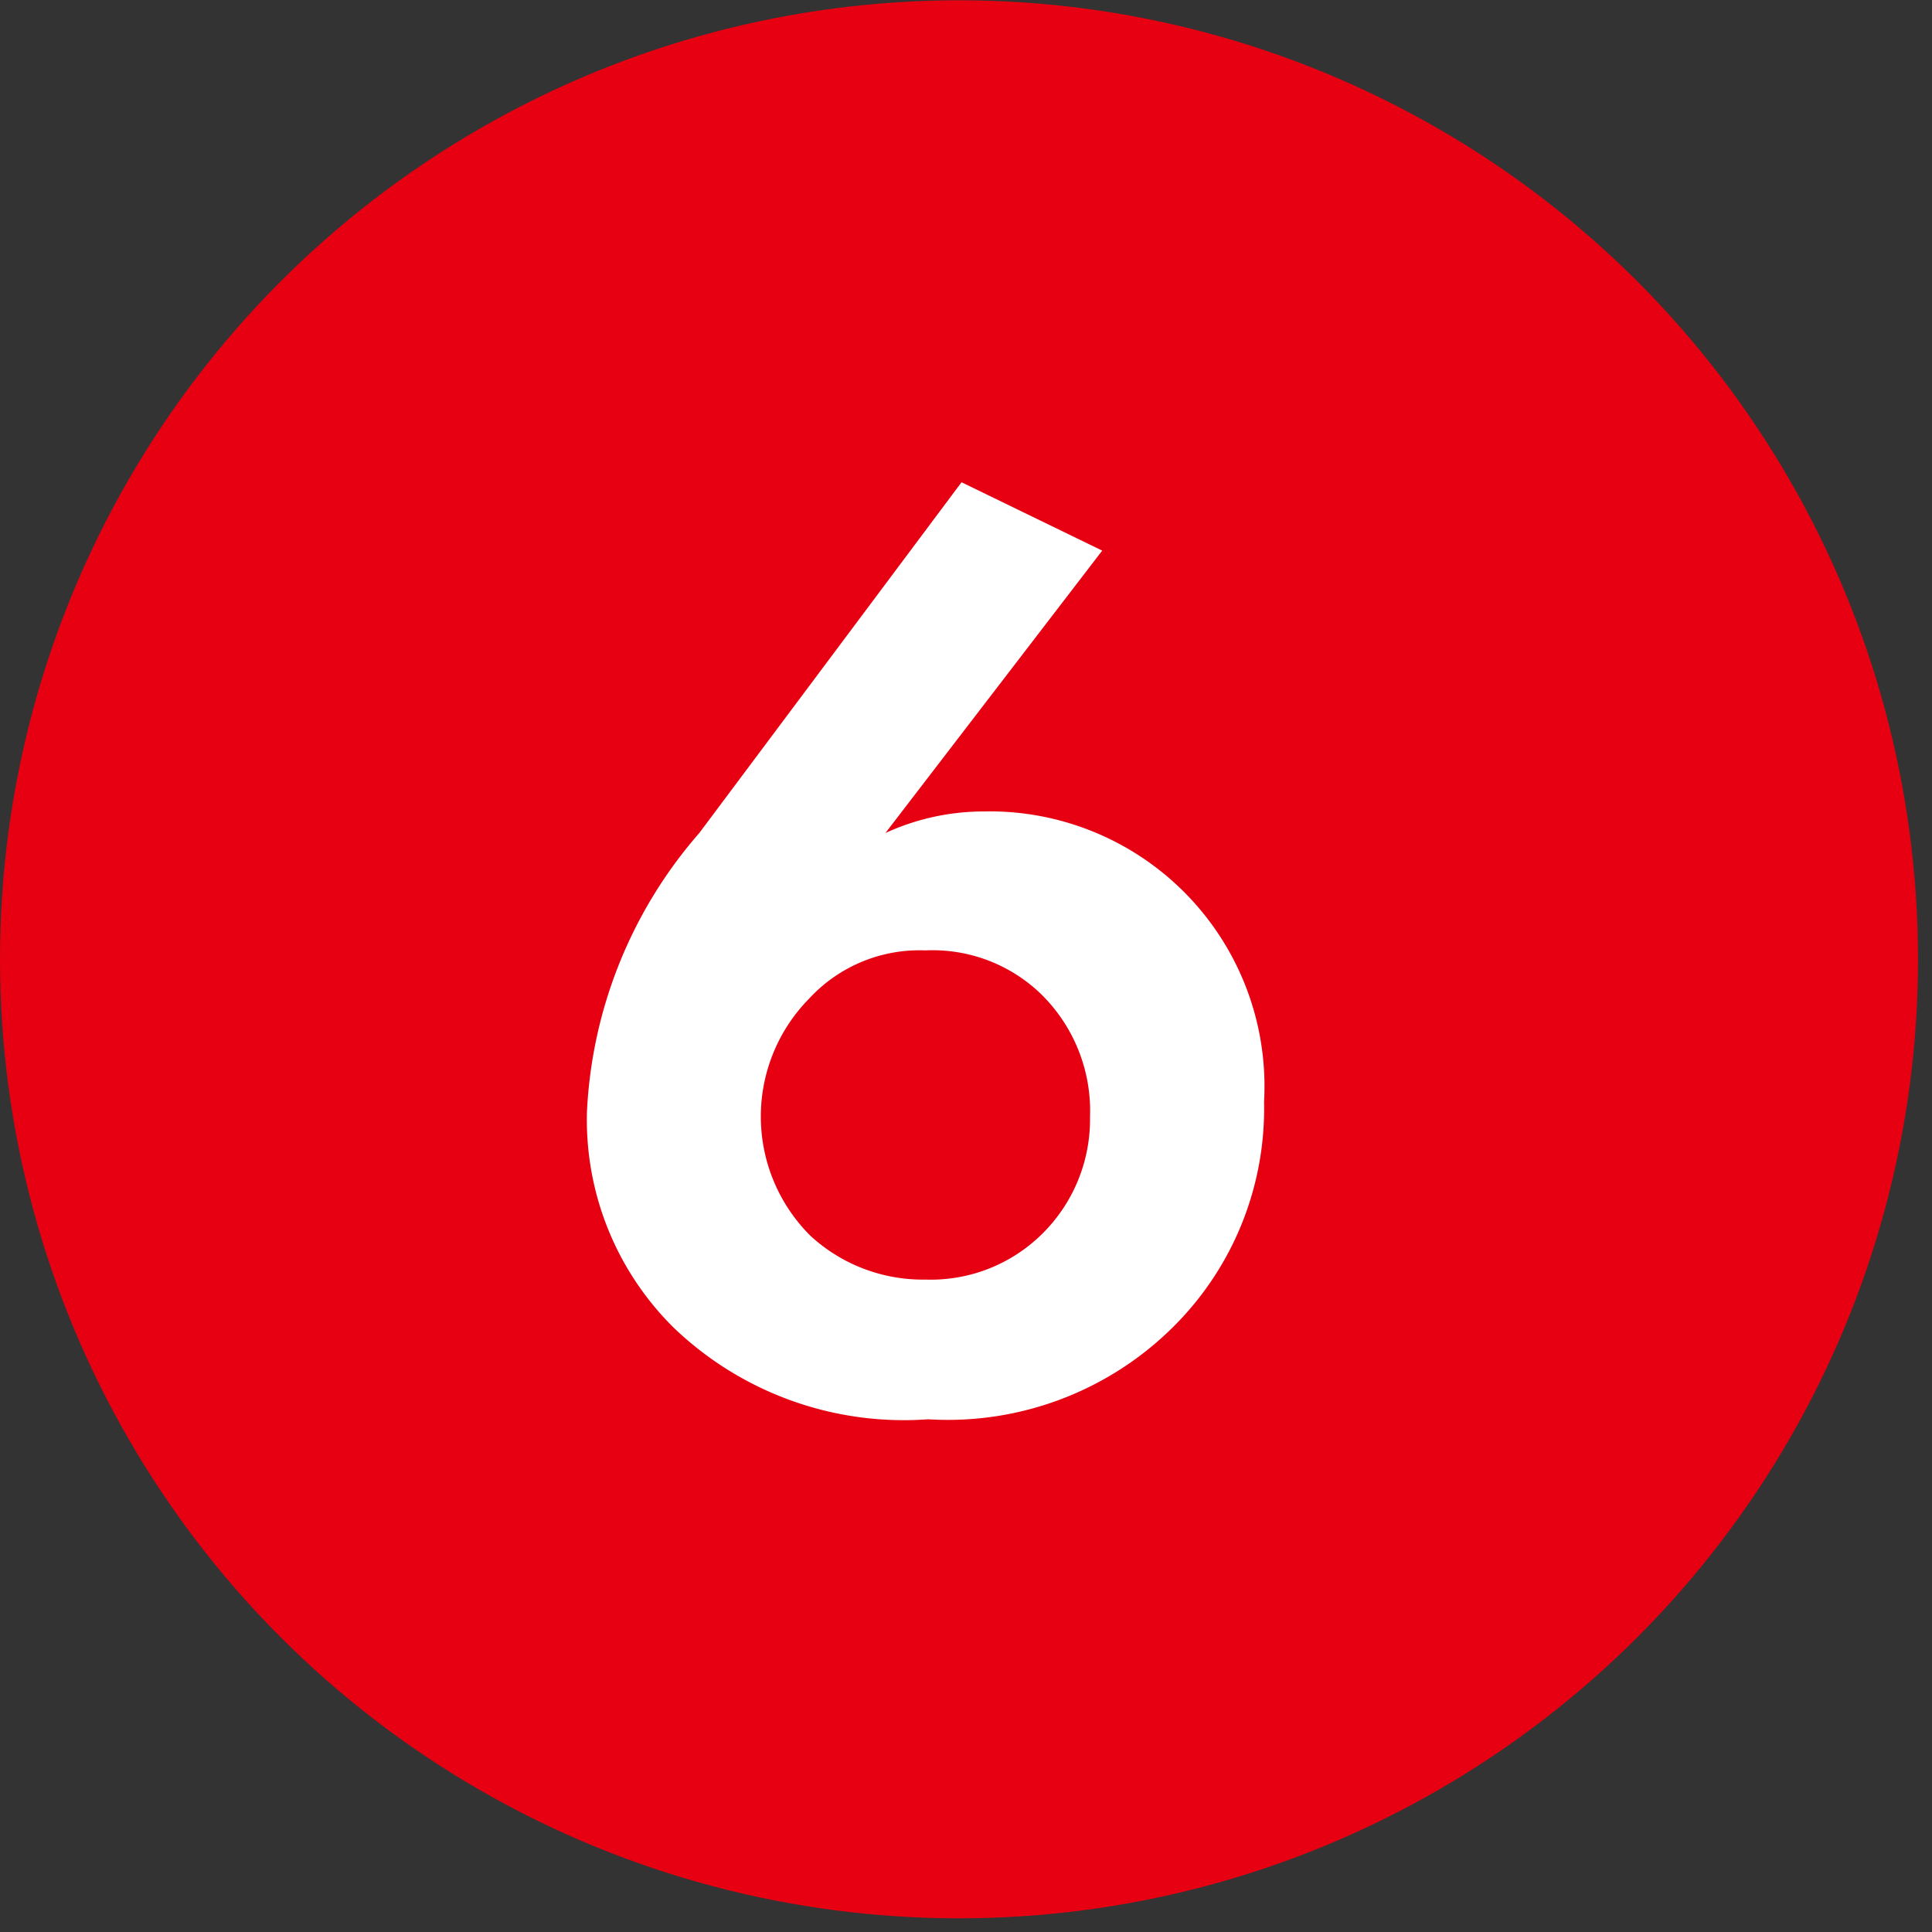 <svg xmlns="http://www.w3.org/2000/svg" width="26" height="26" viewBox="0 0 26 26"><rect x="0" y="0" width="26" height="26" fill="#333333" stroke="none"/><circle cx="12.906" cy="12.91" r="12.906" fill="#e60012"/><path data-name="6" d="M12.94 6.49l-3.529 4.72a6.148 6.148 0 00-1.512 3.75 3.931 3.931 0 001.17 2.91 4.473 4.473 0 003.421 1.23 4.3 4.3 0 003.421-1.37 4.134 4.134 0 001.1-2.9 3.7 3.7 0 00-3.781-3.91 3.179 3.179 0 00-1.314.29l2.917-3.8zm-.486 10.73a2.231 2.231 0 01-1.548-.59 2.262 2.262 0 01-.018-3.19 2.02 2.02 0 011.566-.65 2.1 2.1 0 011.548.58 2.2 2.2 0 01.667 1.66 2.165 2.165 0 01-.649 1.58 2.131 2.131 0 01-1.564.61z" fill="#fff" fill-rule="evenodd"/></svg>